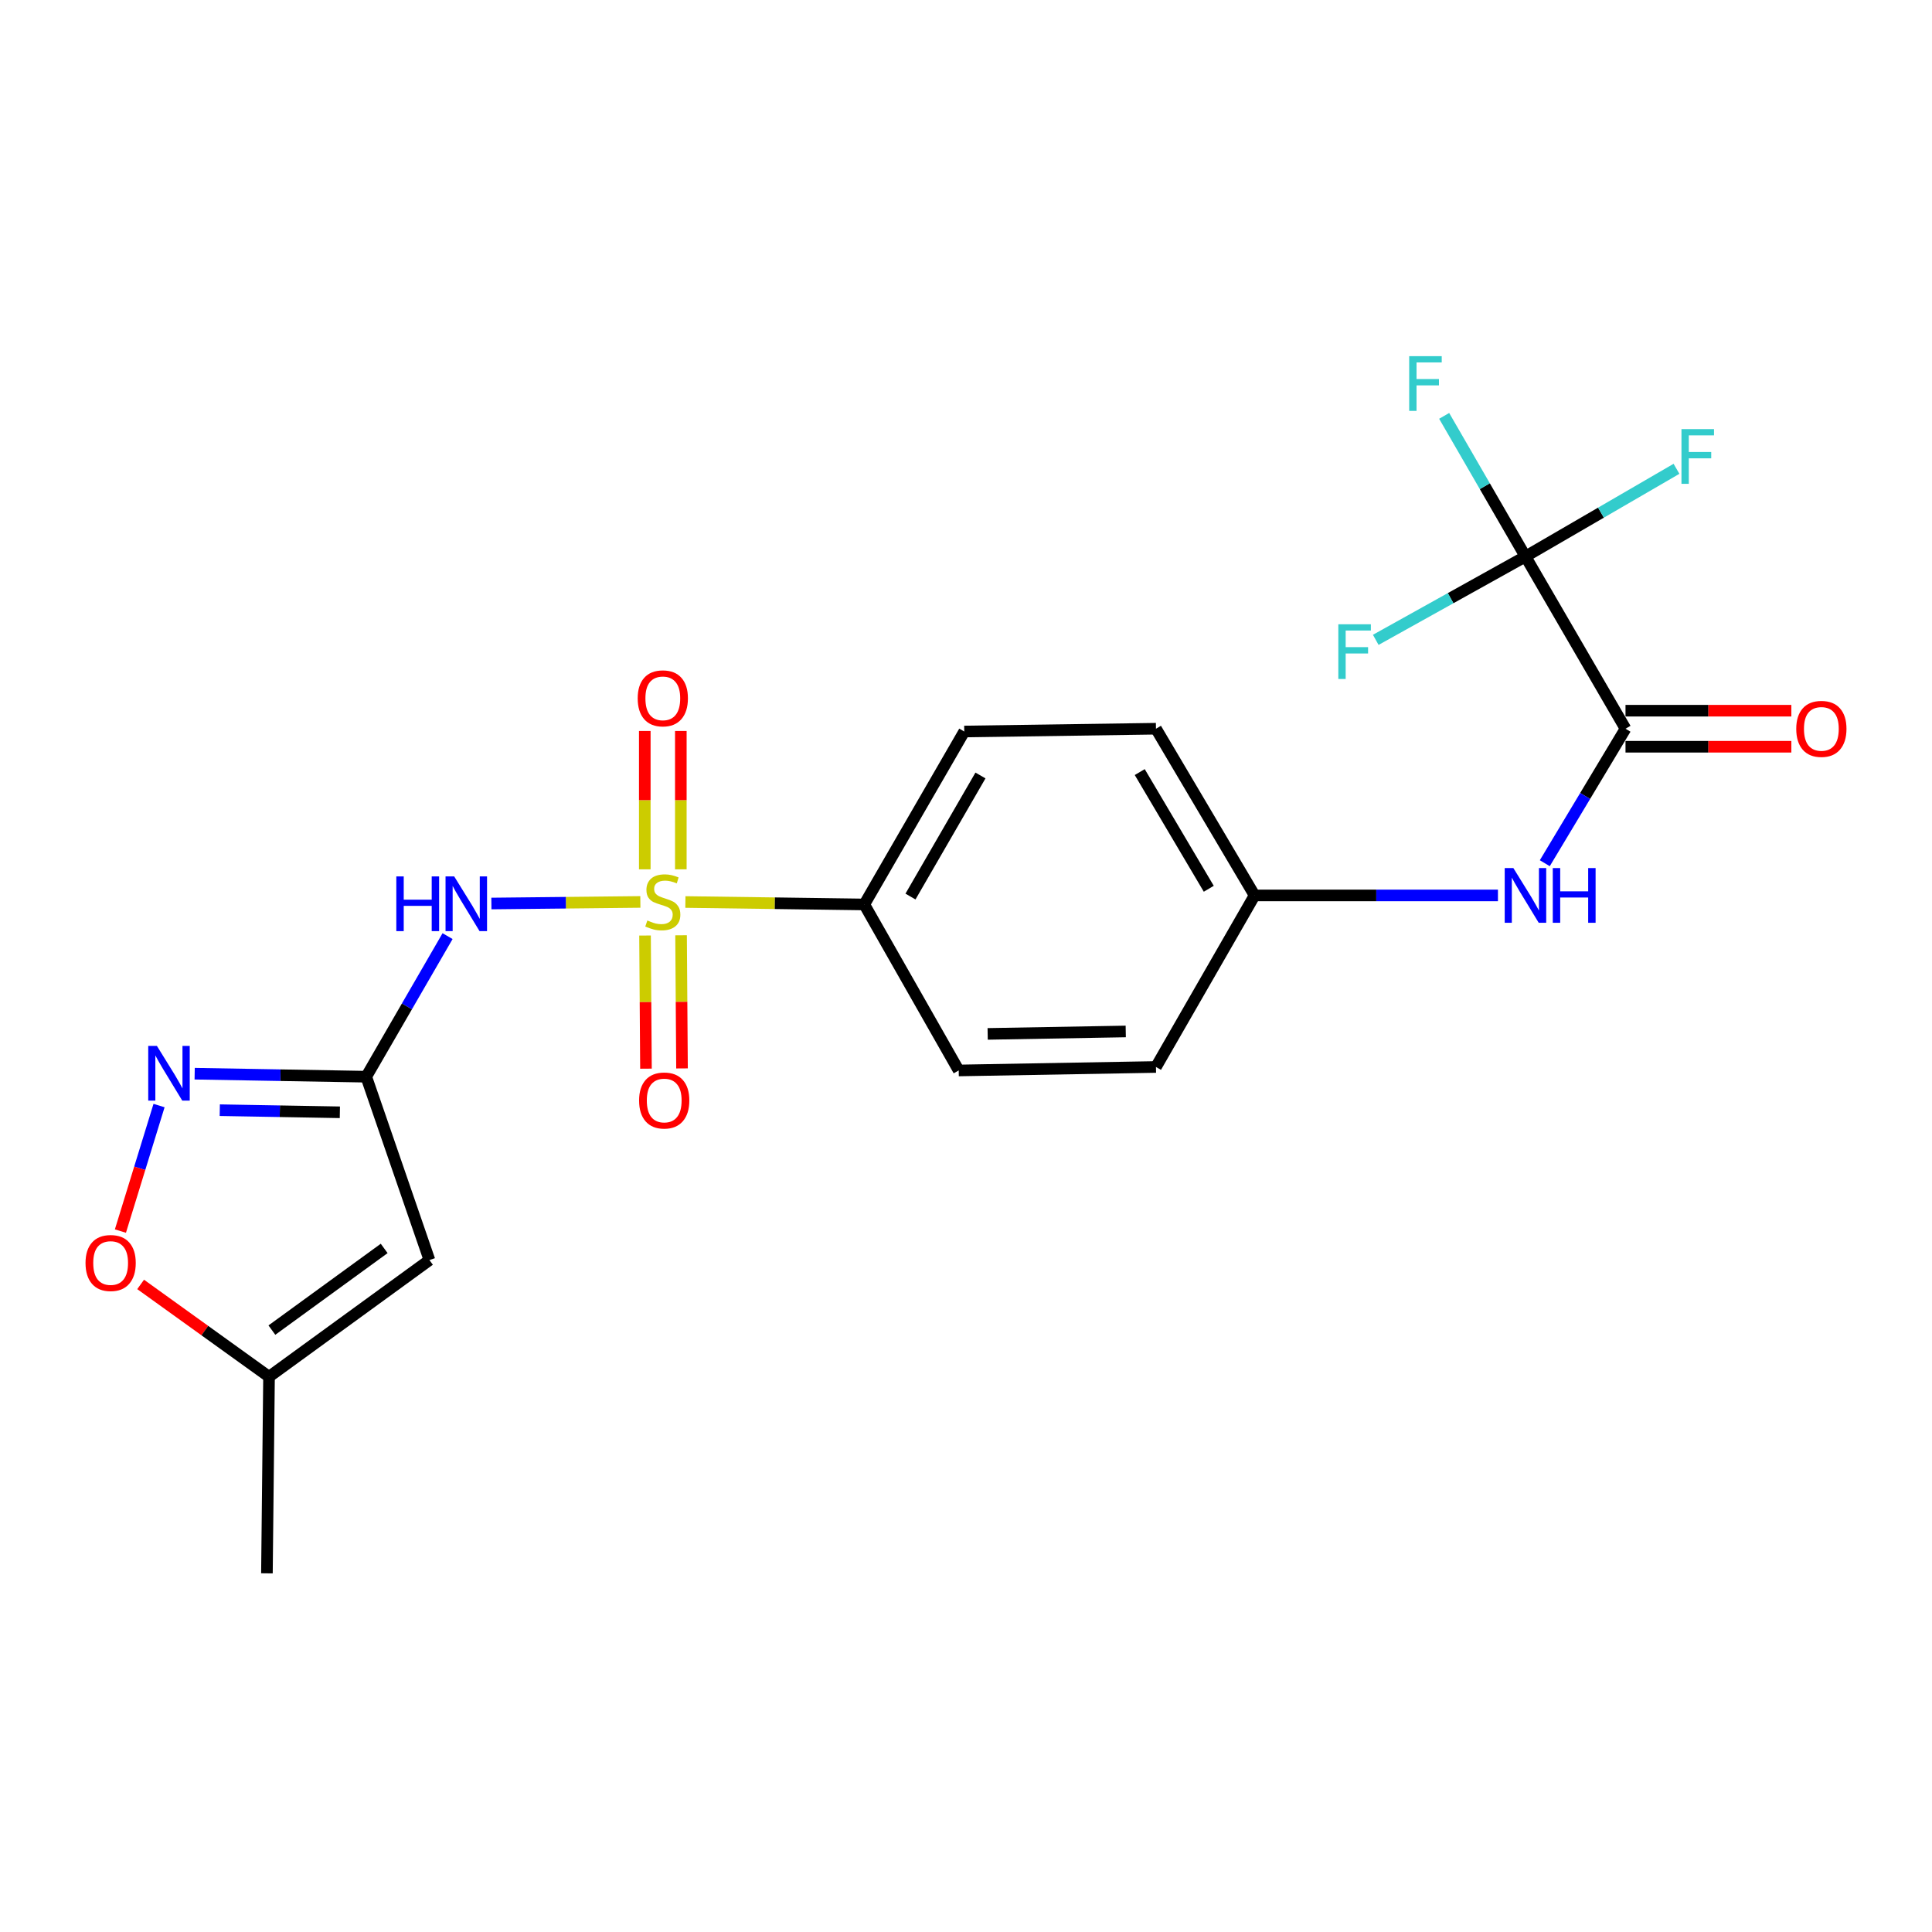 <?xml version='1.0' encoding='iso-8859-1'?>
<svg version='1.1' baseProfile='full'
              xmlns='http://www.w3.org/2000/svg'
                      xmlns:rdkit='http://www.rdkit.org/xml'
                      xmlns:xlink='http://www.w3.org/1999/xlink'
                  xml:space='preserve'
width='1000px' height='1000px' viewBox='0 0 1000 1000'>
<!-- END OF HEADER -->
<rect style='opacity:1.0;fill:#FFFFFF;stroke:none' width='1000' height='1000' x='0' y='0'> </rect>
<path class='bond-0' d='M 331.446,466.838 L 292.895,467.247' style='fill:none;fill-rule:evenodd;stroke:#CCCC00;stroke-width:6px;stroke-linecap:butt;stroke-linejoin:miter;stroke-opacity:1' />
<path class='bond-0' d='M 292.895,467.247 L 254.343,467.655' style='fill:none;fill-rule:evenodd;stroke:#0000FF;stroke-width:6px;stroke-linecap:butt;stroke-linejoin:miter;stroke-opacity:1' />
<path class='bond-7' d='M 354.757,466.875 L 401.052,467.51' style='fill:none;fill-rule:evenodd;stroke:#CCCC00;stroke-width:6px;stroke-linecap:butt;stroke-linejoin:miter;stroke-opacity:1' />
<path class='bond-7' d='M 401.052,467.51 L 447.348,468.145' style='fill:none;fill-rule:evenodd;stroke:#000000;stroke-width:6px;stroke-linecap:butt;stroke-linejoin:miter;stroke-opacity:1' />
<path class='bond-10' d='M 333.865,484.231 L 334.108,518.687' style='fill:none;fill-rule:evenodd;stroke:#CCCC00;stroke-width:6px;stroke-linecap:butt;stroke-linejoin:miter;stroke-opacity:1' />
<path class='bond-10' d='M 334.108,518.687 L 334.351,553.144' style='fill:none;fill-rule:evenodd;stroke:#FF0000;stroke-width:6px;stroke-linecap:butt;stroke-linejoin:miter;stroke-opacity:1' />
<path class='bond-10' d='M 352.52,484.1 L 352.764,518.556' style='fill:none;fill-rule:evenodd;stroke:#CCCC00;stroke-width:6px;stroke-linecap:butt;stroke-linejoin:miter;stroke-opacity:1' />
<path class='bond-10' d='M 352.764,518.556 L 353.007,553.012' style='fill:none;fill-rule:evenodd;stroke:#FF0000;stroke-width:6px;stroke-linecap:butt;stroke-linejoin:miter;stroke-opacity:1' />
<path class='bond-11' d='M 352.397,449.962 L 352.397,414.158' style='fill:none;fill-rule:evenodd;stroke:#CCCC00;stroke-width:6px;stroke-linecap:butt;stroke-linejoin:miter;stroke-opacity:1' />
<path class='bond-11' d='M 352.397,414.158 L 352.397,378.354' style='fill:none;fill-rule:evenodd;stroke:#FF0000;stroke-width:6px;stroke-linecap:butt;stroke-linejoin:miter;stroke-opacity:1' />
<path class='bond-11' d='M 333.741,449.962 L 333.741,414.158' style='fill:none;fill-rule:evenodd;stroke:#CCCC00;stroke-width:6px;stroke-linecap:butt;stroke-linejoin:miter;stroke-opacity:1' />
<path class='bond-11' d='M 333.741,414.158 L 333.741,378.354' style='fill:none;fill-rule:evenodd;stroke:#FF0000;stroke-width:6px;stroke-linecap:butt;stroke-linejoin:miter;stroke-opacity:1' />
<path class='bond-1' d='M 231.662,484.538 L 210.61,520.92' style='fill:none;fill-rule:evenodd;stroke:#0000FF;stroke-width:6px;stroke-linecap:butt;stroke-linejoin:miter;stroke-opacity:1' />
<path class='bond-1' d='M 210.61,520.92 L 189.559,557.302' style='fill:none;fill-rule:evenodd;stroke:#000000;stroke-width:6px;stroke-linecap:butt;stroke-linejoin:miter;stroke-opacity:1' />
<path class='bond-3' d='M 189.559,557.302 L 145.16,556.522' style='fill:none;fill-rule:evenodd;stroke:#000000;stroke-width:6px;stroke-linecap:butt;stroke-linejoin:miter;stroke-opacity:1' />
<path class='bond-3' d='M 145.16,556.522 L 100.76,555.742' style='fill:none;fill-rule:evenodd;stroke:#0000FF;stroke-width:6px;stroke-linecap:butt;stroke-linejoin:miter;stroke-opacity:1' />
<path class='bond-3' d='M 175.911,575.721 L 144.832,575.175' style='fill:none;fill-rule:evenodd;stroke:#000000;stroke-width:6px;stroke-linecap:butt;stroke-linejoin:miter;stroke-opacity:1' />
<path class='bond-3' d='M 144.832,575.175 L 113.752,574.629' style='fill:none;fill-rule:evenodd;stroke:#0000FF;stroke-width:6px;stroke-linecap:butt;stroke-linejoin:miter;stroke-opacity:1' />
<path class='bond-4' d='M 189.559,557.302 L 222.28,652.21' style='fill:none;fill-rule:evenodd;stroke:#000000;stroke-width:6px;stroke-linecap:butt;stroke-linejoin:miter;stroke-opacity:1' />
<path class='bond-2' d='M 789.577,288.039 L 841.359,377.185' style='fill:none;fill-rule:evenodd;stroke:#000000;stroke-width:6px;stroke-linecap:butt;stroke-linejoin:miter;stroke-opacity:1' />
<path class='bond-13' d='M 789.577,288.039 L 750.832,309.612' style='fill:none;fill-rule:evenodd;stroke:#000000;stroke-width:6px;stroke-linecap:butt;stroke-linejoin:miter;stroke-opacity:1' />
<path class='bond-13' d='M 750.832,309.612 L 712.086,331.184' style='fill:none;fill-rule:evenodd;stroke:#33CCCC;stroke-width:6px;stroke-linecap:butt;stroke-linejoin:miter;stroke-opacity:1' />
<path class='bond-14' d='M 789.577,288.039 L 828.662,265.346' style='fill:none;fill-rule:evenodd;stroke:#000000;stroke-width:6px;stroke-linecap:butt;stroke-linejoin:miter;stroke-opacity:1' />
<path class='bond-14' d='M 828.662,265.346 L 867.746,242.653' style='fill:none;fill-rule:evenodd;stroke:#33CCCC;stroke-width:6px;stroke-linecap:butt;stroke-linejoin:miter;stroke-opacity:1' />
<path class='bond-15' d='M 789.577,288.039 L 768.537,251.647' style='fill:none;fill-rule:evenodd;stroke:#000000;stroke-width:6px;stroke-linecap:butt;stroke-linejoin:miter;stroke-opacity:1' />
<path class='bond-15' d='M 768.537,251.647 L 747.497,215.255' style='fill:none;fill-rule:evenodd;stroke:#33CCCC;stroke-width:6px;stroke-linecap:butt;stroke-linejoin:miter;stroke-opacity:1' />
<path class='bond-6' d='M 82.32,572.236 L 72.323,604.719' style='fill:none;fill-rule:evenodd;stroke:#0000FF;stroke-width:6px;stroke-linecap:butt;stroke-linejoin:miter;stroke-opacity:1' />
<path class='bond-6' d='M 72.323,604.719 L 62.327,637.202' style='fill:none;fill-rule:evenodd;stroke:#FF0000;stroke-width:6px;stroke-linecap:butt;stroke-linejoin:miter;stroke-opacity:1' />
<path class='bond-9' d='M 222.28,652.21 L 139.249,712.605' style='fill:none;fill-rule:evenodd;stroke:#000000;stroke-width:6px;stroke-linecap:butt;stroke-linejoin:miter;stroke-opacity:1' />
<path class='bond-9' d='M 198.851,646.182 L 140.73,688.459' style='fill:none;fill-rule:evenodd;stroke:#000000;stroke-width:6px;stroke-linecap:butt;stroke-linejoin:miter;stroke-opacity:1' />
<path class='bond-5' d='M 841.359,377.185 L 820.472,411.99' style='fill:none;fill-rule:evenodd;stroke:#000000;stroke-width:6px;stroke-linecap:butt;stroke-linejoin:miter;stroke-opacity:1' />
<path class='bond-5' d='M 820.472,411.99 L 799.585,446.795' style='fill:none;fill-rule:evenodd;stroke:#0000FF;stroke-width:6px;stroke-linecap:butt;stroke-linejoin:miter;stroke-opacity:1' />
<path class='bond-12' d='M 841.359,386.513 L 884.28,386.513' style='fill:none;fill-rule:evenodd;stroke:#000000;stroke-width:6px;stroke-linecap:butt;stroke-linejoin:miter;stroke-opacity:1' />
<path class='bond-12' d='M 884.28,386.513 L 927.201,386.513' style='fill:none;fill-rule:evenodd;stroke:#FF0000;stroke-width:6px;stroke-linecap:butt;stroke-linejoin:miter;stroke-opacity:1' />
<path class='bond-12' d='M 841.359,367.857 L 884.28,367.857' style='fill:none;fill-rule:evenodd;stroke:#000000;stroke-width:6px;stroke-linecap:butt;stroke-linejoin:miter;stroke-opacity:1' />
<path class='bond-12' d='M 884.28,367.857 L 927.201,367.857' style='fill:none;fill-rule:evenodd;stroke:#FF0000;stroke-width:6px;stroke-linecap:butt;stroke-linejoin:miter;stroke-opacity:1' />
<path class='bond-23' d='M 72.789,664.815 L 106.019,688.71' style='fill:none;fill-rule:evenodd;stroke:#FF0000;stroke-width:6px;stroke-linecap:butt;stroke-linejoin:miter;stroke-opacity:1' />
<path class='bond-23' d='M 106.019,688.71 L 139.249,712.605' style='fill:none;fill-rule:evenodd;stroke:#000000;stroke-width:6px;stroke-linecap:butt;stroke-linejoin:miter;stroke-opacity:1' />
<path class='bond-16' d='M 447.348,468.145 L 499.098,378.626' style='fill:none;fill-rule:evenodd;stroke:#000000;stroke-width:6px;stroke-linecap:butt;stroke-linejoin:miter;stroke-opacity:1' />
<path class='bond-16' d='M 471.262,464.055 L 507.487,401.391' style='fill:none;fill-rule:evenodd;stroke:#000000;stroke-width:6px;stroke-linecap:butt;stroke-linejoin:miter;stroke-opacity:1' />
<path class='bond-17' d='M 447.348,468.145 L 496.227,554.068' style='fill:none;fill-rule:evenodd;stroke:#000000;stroke-width:6px;stroke-linecap:butt;stroke-linejoin:miter;stroke-opacity:1' />
<path class='bond-8' d='M 775.332,463.471 L 712.353,463.471' style='fill:none;fill-rule:evenodd;stroke:#0000FF;stroke-width:6px;stroke-linecap:butt;stroke-linejoin:miter;stroke-opacity:1' />
<path class='bond-8' d='M 712.353,463.471 L 649.375,463.471' style='fill:none;fill-rule:evenodd;stroke:#000000;stroke-width:6px;stroke-linecap:butt;stroke-linejoin:miter;stroke-opacity:1' />
<path class='bond-21' d='M 139.249,712.605 L 138.161,814.355' style='fill:none;fill-rule:evenodd;stroke:#000000;stroke-width:6px;stroke-linecap:butt;stroke-linejoin:miter;stroke-opacity:1' />
<path class='bond-19' d='M 499.098,378.626 L 598.329,377.185' style='fill:none;fill-rule:evenodd;stroke:#000000;stroke-width:6px;stroke-linecap:butt;stroke-linejoin:miter;stroke-opacity:1' />
<path class='bond-20' d='M 496.227,554.068 L 598.329,552.264' style='fill:none;fill-rule:evenodd;stroke:#000000;stroke-width:6px;stroke-linecap:butt;stroke-linejoin:miter;stroke-opacity:1' />
<path class='bond-20' d='M 511.213,535.144 L 582.684,533.882' style='fill:none;fill-rule:evenodd;stroke:#000000;stroke-width:6px;stroke-linecap:butt;stroke-linejoin:miter;stroke-opacity:1' />
<path class='bond-18' d='M 649.375,463.471 L 598.329,552.264' style='fill:none;fill-rule:evenodd;stroke:#000000;stroke-width:6px;stroke-linecap:butt;stroke-linejoin:miter;stroke-opacity:1' />
<path class='bond-22' d='M 649.375,463.471 L 598.329,377.185' style='fill:none;fill-rule:evenodd;stroke:#000000;stroke-width:6px;stroke-linecap:butt;stroke-linejoin:miter;stroke-opacity:1' />
<path class='bond-22' d='M 625.661,460.027 L 589.929,399.627' style='fill:none;fill-rule:evenodd;stroke:#000000;stroke-width:6px;stroke-linecap:butt;stroke-linejoin:miter;stroke-opacity:1' />
<path  class='atom-0' d='M 335.069 476.435
Q 335.389 476.555, 336.709 477.115
Q 338.029 477.675, 339.469 478.035
Q 340.949 478.355, 342.389 478.355
Q 345.069 478.355, 346.629 477.075
Q 348.189 475.755, 348.189 473.475
Q 348.189 471.915, 347.389 470.955
Q 346.629 469.995, 345.429 469.475
Q 344.229 468.955, 342.229 468.355
Q 339.709 467.595, 338.189 466.875
Q 336.709 466.155, 335.629 464.635
Q 334.589 463.115, 334.589 460.555
Q 334.589 456.995, 336.989 454.795
Q 339.429 452.595, 344.229 452.595
Q 347.509 452.595, 351.229 454.155
L 350.309 457.235
Q 346.909 455.835, 344.349 455.835
Q 341.589 455.835, 340.069 456.995
Q 338.549 458.115, 338.589 460.075
Q 338.589 461.595, 339.349 462.515
Q 340.149 463.435, 341.269 463.955
Q 342.429 464.475, 344.349 465.075
Q 346.909 465.875, 348.429 466.675
Q 349.949 467.475, 351.029 469.115
Q 352.149 470.715, 352.149 473.475
Q 352.149 477.395, 349.509 479.515
Q 346.909 481.595, 342.549 481.595
Q 340.029 481.595, 338.109 481.035
Q 336.229 480.515, 333.989 479.595
L 335.069 476.435
' fill='#CCCC00'/>
<path  class='atom-1' d='M 205.131 453.633
L 208.971 453.633
L 208.971 465.673
L 223.451 465.673
L 223.451 453.633
L 227.291 453.633
L 227.291 481.953
L 223.451 481.953
L 223.451 468.873
L 208.971 468.873
L 208.971 481.953
L 205.131 481.953
L 205.131 453.633
' fill='#0000FF'/>
<path  class='atom-1' d='M 235.091 453.633
L 244.371 468.633
Q 245.291 470.113, 246.771 472.793
Q 248.251 475.473, 248.331 475.633
L 248.331 453.633
L 252.091 453.633
L 252.091 481.953
L 248.211 481.953
L 238.251 465.553
Q 237.091 463.633, 235.851 461.433
Q 234.651 459.233, 234.291 458.553
L 234.291 481.953
L 230.611 481.953
L 230.611 453.633
L 235.091 453.633
' fill='#0000FF'/>
<path  class='atom-4' d='M 81.207 541.349
L 90.487 556.349
Q 91.407 557.829, 92.887 560.509
Q 94.367 563.189, 94.447 563.349
L 94.447 541.349
L 98.207 541.349
L 98.207 569.669
L 94.327 569.669
L 84.367 553.269
Q 83.207 551.349, 81.967 549.149
Q 80.767 546.949, 80.407 546.269
L 80.407 569.669
L 76.727 569.669
L 76.727 541.349
L 81.207 541.349
' fill='#0000FF'/>
<path  class='atom-7' d='M 44.265 653.731
Q 44.265 646.931, 47.625 643.131
Q 50.985 639.331, 57.265 639.331
Q 63.545 639.331, 66.905 643.131
Q 70.265 646.931, 70.265 653.731
Q 70.265 660.611, 66.865 664.531
Q 63.465 668.411, 57.265 668.411
Q 51.025 668.411, 47.625 664.531
Q 44.265 660.651, 44.265 653.731
M 57.265 665.211
Q 61.585 665.211, 63.905 662.331
Q 66.265 659.411, 66.265 653.731
Q 66.265 648.171, 63.905 645.371
Q 61.585 642.531, 57.265 642.531
Q 52.945 642.531, 50.585 645.331
Q 48.265 648.131, 48.265 653.731
Q 48.265 659.451, 50.585 662.331
Q 52.945 665.211, 57.265 665.211
' fill='#FF0000'/>
<path  class='atom-9' d='M 783.317 449.311
L 792.597 464.311
Q 793.517 465.791, 794.997 468.471
Q 796.477 471.151, 796.557 471.311
L 796.557 449.311
L 800.317 449.311
L 800.317 477.631
L 796.437 477.631
L 786.477 461.231
Q 785.317 459.311, 784.077 457.111
Q 782.877 454.911, 782.517 454.231
L 782.517 477.631
L 778.837 477.631
L 778.837 449.311
L 783.317 449.311
' fill='#0000FF'/>
<path  class='atom-9' d='M 803.717 449.311
L 807.557 449.311
L 807.557 461.351
L 822.037 461.351
L 822.037 449.311
L 825.877 449.311
L 825.877 477.631
L 822.037 477.631
L 822.037 464.551
L 807.557 464.551
L 807.557 477.631
L 803.717 477.631
L 803.717 449.311
' fill='#0000FF'/>
<path  class='atom-11' d='M 330.795 569.612
Q 330.795 562.812, 334.155 559.012
Q 337.515 555.212, 343.795 555.212
Q 350.075 555.212, 353.435 559.012
Q 356.795 562.812, 356.795 569.612
Q 356.795 576.492, 353.395 580.412
Q 349.995 584.292, 343.795 584.292
Q 337.555 584.292, 334.155 580.412
Q 330.795 576.532, 330.795 569.612
M 343.795 581.092
Q 348.115 581.092, 350.435 578.212
Q 352.795 575.292, 352.795 569.612
Q 352.795 564.052, 350.435 561.252
Q 348.115 558.412, 343.795 558.412
Q 339.475 558.412, 337.115 561.212
Q 334.795 564.012, 334.795 569.612
Q 334.795 575.332, 337.115 578.212
Q 339.475 581.092, 343.795 581.092
' fill='#FF0000'/>
<path  class='atom-12' d='M 330.069 361.459
Q 330.069 354.659, 333.429 350.859
Q 336.789 347.059, 343.069 347.059
Q 349.349 347.059, 352.709 350.859
Q 356.069 354.659, 356.069 361.459
Q 356.069 368.339, 352.669 372.259
Q 349.269 376.139, 343.069 376.139
Q 336.829 376.139, 333.429 372.259
Q 330.069 368.379, 330.069 361.459
M 343.069 372.939
Q 347.389 372.939, 349.709 370.059
Q 352.069 367.139, 352.069 361.459
Q 352.069 355.899, 349.709 353.099
Q 347.389 350.259, 343.069 350.259
Q 338.749 350.259, 336.389 353.059
Q 334.069 355.859, 334.069 361.459
Q 334.069 367.179, 336.389 370.059
Q 338.749 372.939, 343.069 372.939
' fill='#FF0000'/>
<path  class='atom-13' d='M 929.735 377.265
Q 929.735 370.465, 933.095 366.665
Q 936.455 362.865, 942.735 362.865
Q 949.015 362.865, 952.375 366.665
Q 955.735 370.465, 955.735 377.265
Q 955.735 384.145, 952.335 388.065
Q 948.935 391.945, 942.735 391.945
Q 936.495 391.945, 933.095 388.065
Q 929.735 384.185, 929.735 377.265
M 942.735 388.745
Q 947.055 388.745, 949.375 385.865
Q 951.735 382.945, 951.735 377.265
Q 951.735 371.705, 949.375 368.905
Q 947.055 366.065, 942.735 366.065
Q 938.415 366.065, 936.055 368.865
Q 933.735 371.665, 933.735 377.265
Q 933.735 382.985, 936.055 385.865
Q 938.415 388.745, 942.735 388.745
' fill='#FF0000'/>
<path  class='atom-14' d='M 692.716 323.122
L 709.556 323.122
L 709.556 326.362
L 696.516 326.362
L 696.516 334.962
L 708.116 334.962
L 708.116 338.242
L 696.516 338.242
L 696.516 351.442
L 692.716 351.442
L 692.716 323.122
' fill='#33CCCC'/>
<path  class='atom-15' d='M 870.324 222.108
L 887.164 222.108
L 887.164 225.348
L 874.124 225.348
L 874.124 233.948
L 885.724 233.948
L 885.724 237.228
L 874.124 237.228
L 874.124 250.428
L 870.324 250.428
L 870.324 222.108
' fill='#33CCCC'/>
<path  class='atom-16' d='M 729.396 184.35
L 746.236 184.35
L 746.236 187.59
L 733.196 187.59
L 733.196 196.19
L 744.796 196.19
L 744.796 199.47
L 733.196 199.47
L 733.196 212.67
L 729.396 212.67
L 729.396 184.35
' fill='#33CCCC'/>
</svg>
